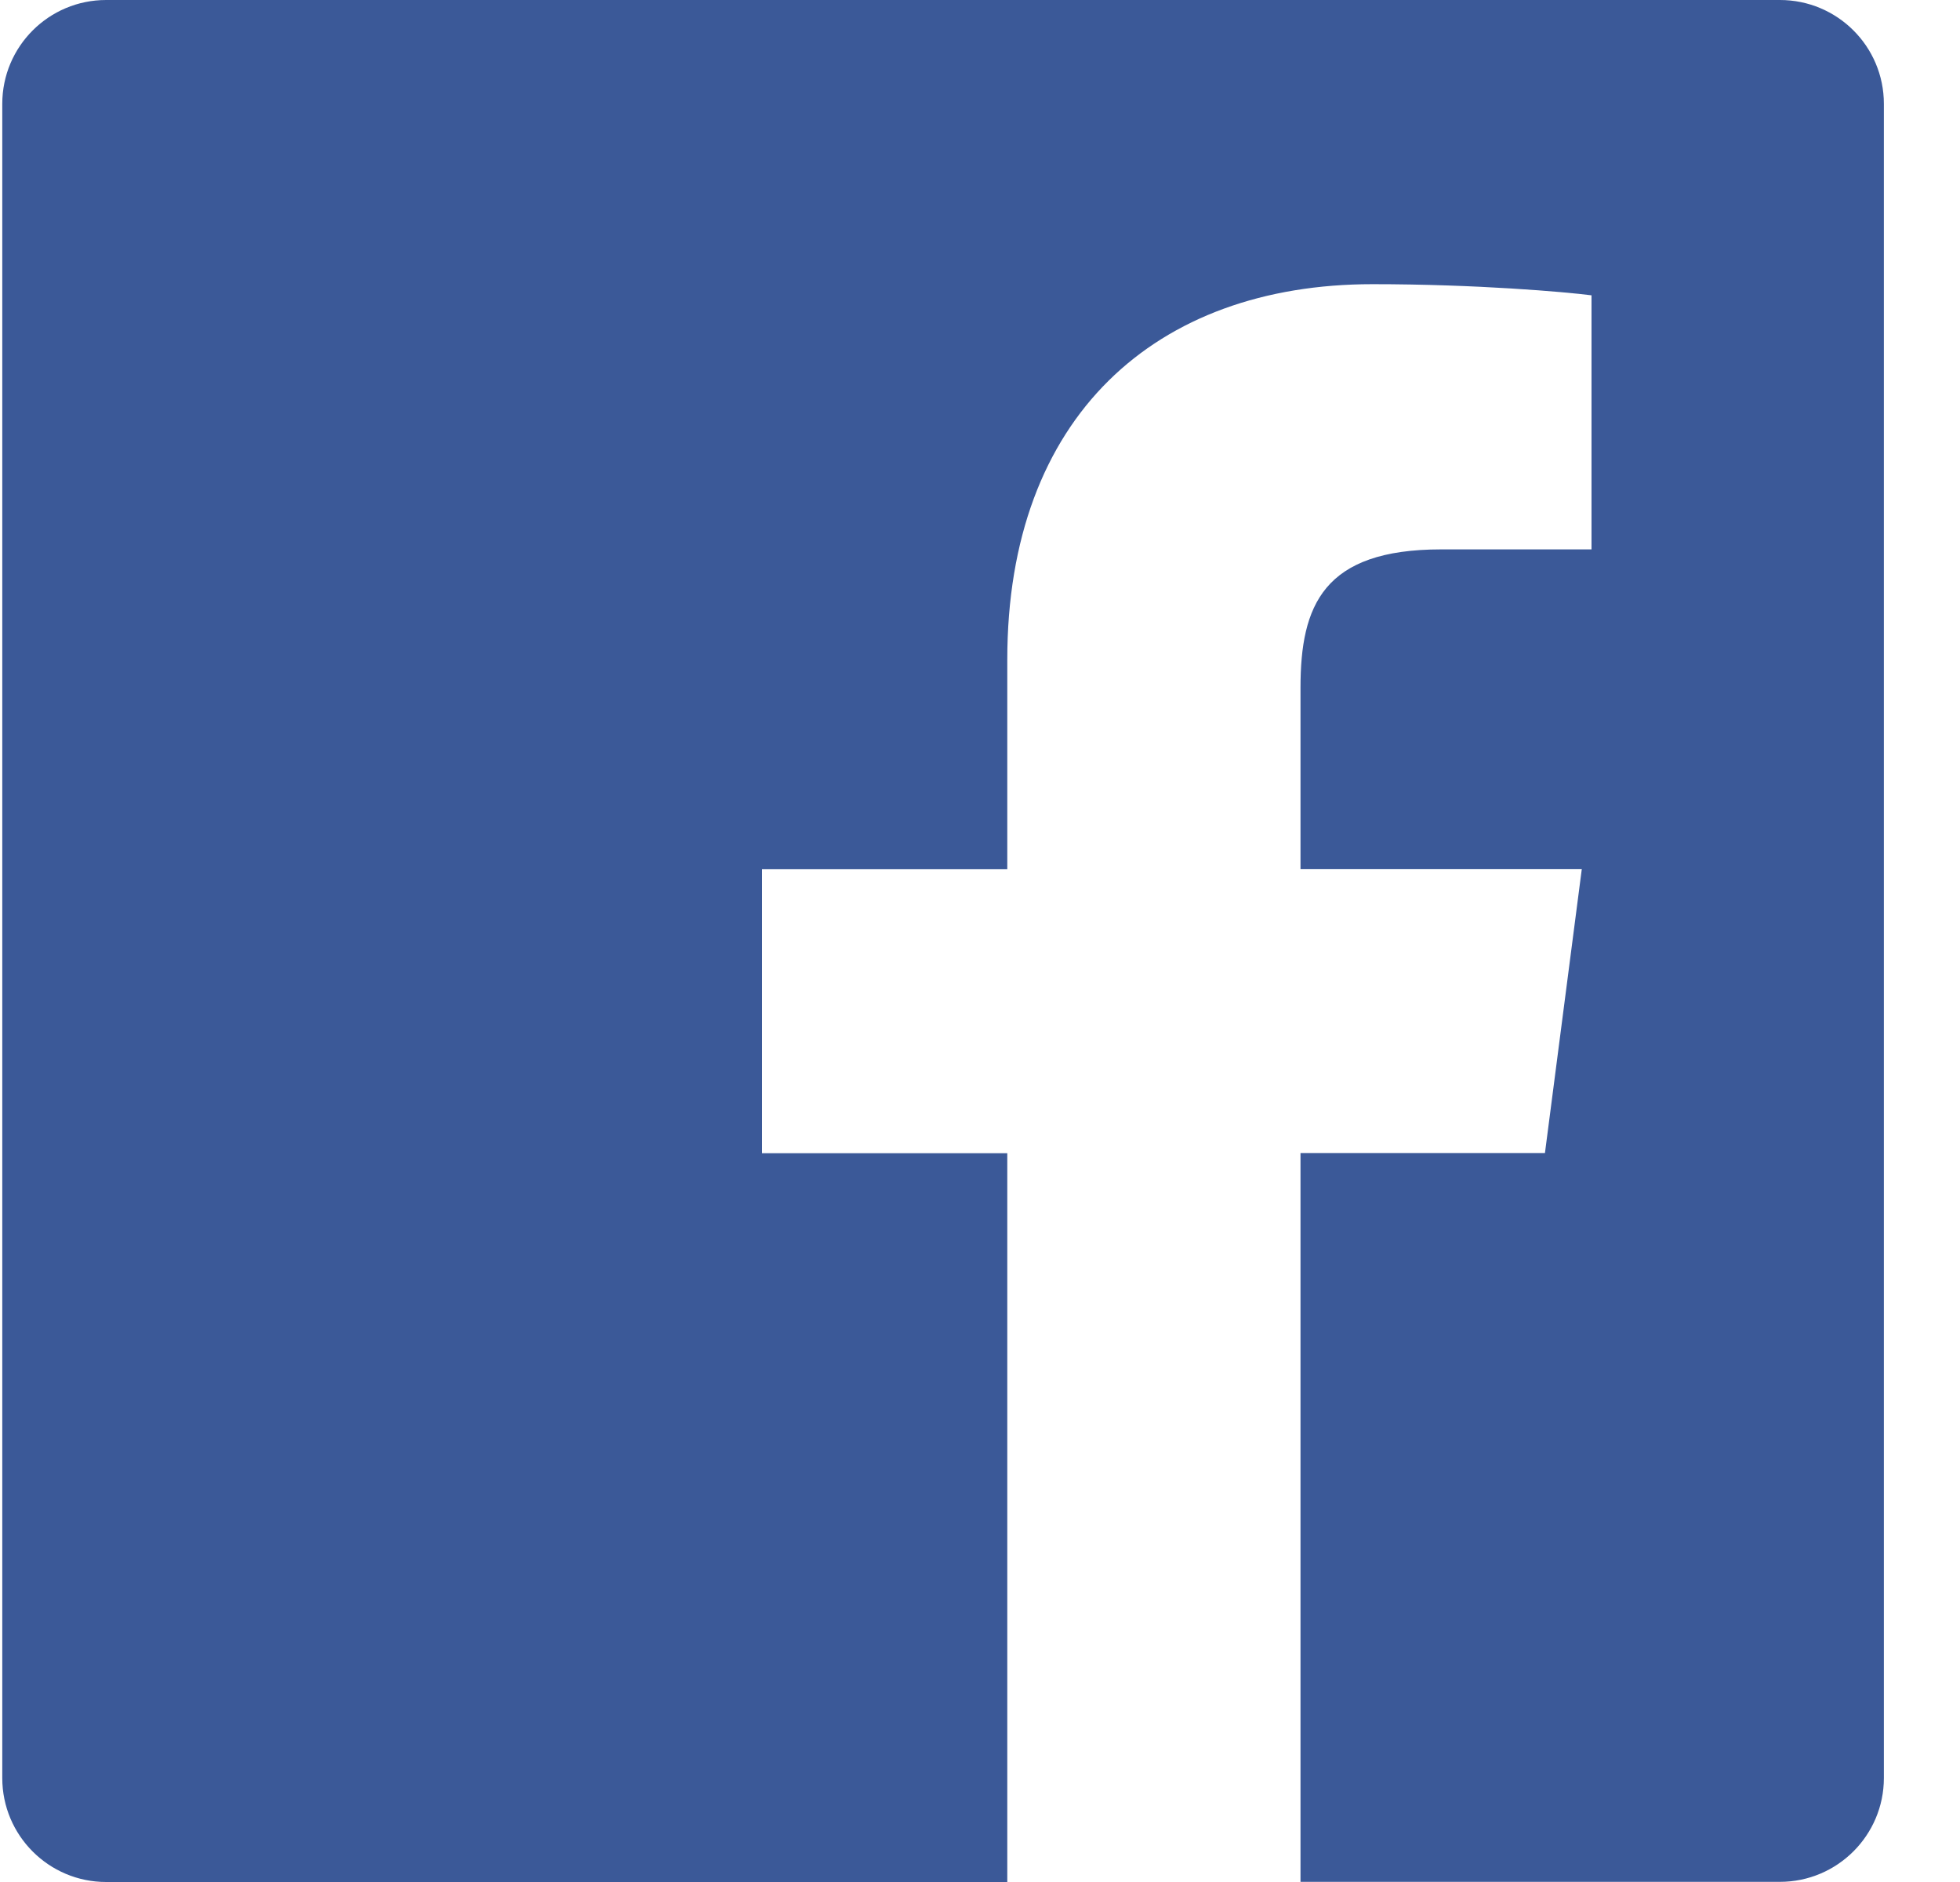 <svg width="25" height="24" viewBox="0 0 25 24" fill="none" xmlns="http://www.w3.org/2000/svg">
<path d="M22.703 0H1.354C0.623 0 0.029 0.592 0.029 1.325V22.674C0.029 23.407 0.623 24 1.354 24H12.848V14.706H9.72V11.083H12.848V8.412C12.848 5.312 14.74 3.624 17.506 3.624C18.832 3.624 19.968 3.723 20.3 3.766V7.006L18.382 7.006C16.878 7.006 16.588 7.721 16.588 8.77V11.082H20.176L19.706 14.704H16.588V23.998H22.703C23.435 23.998 24.029 23.404 24.029 22.674V1.324C24.029 0.592 23.435 0 22.703 0Z" fill="#3B5998"/>
</svg>

